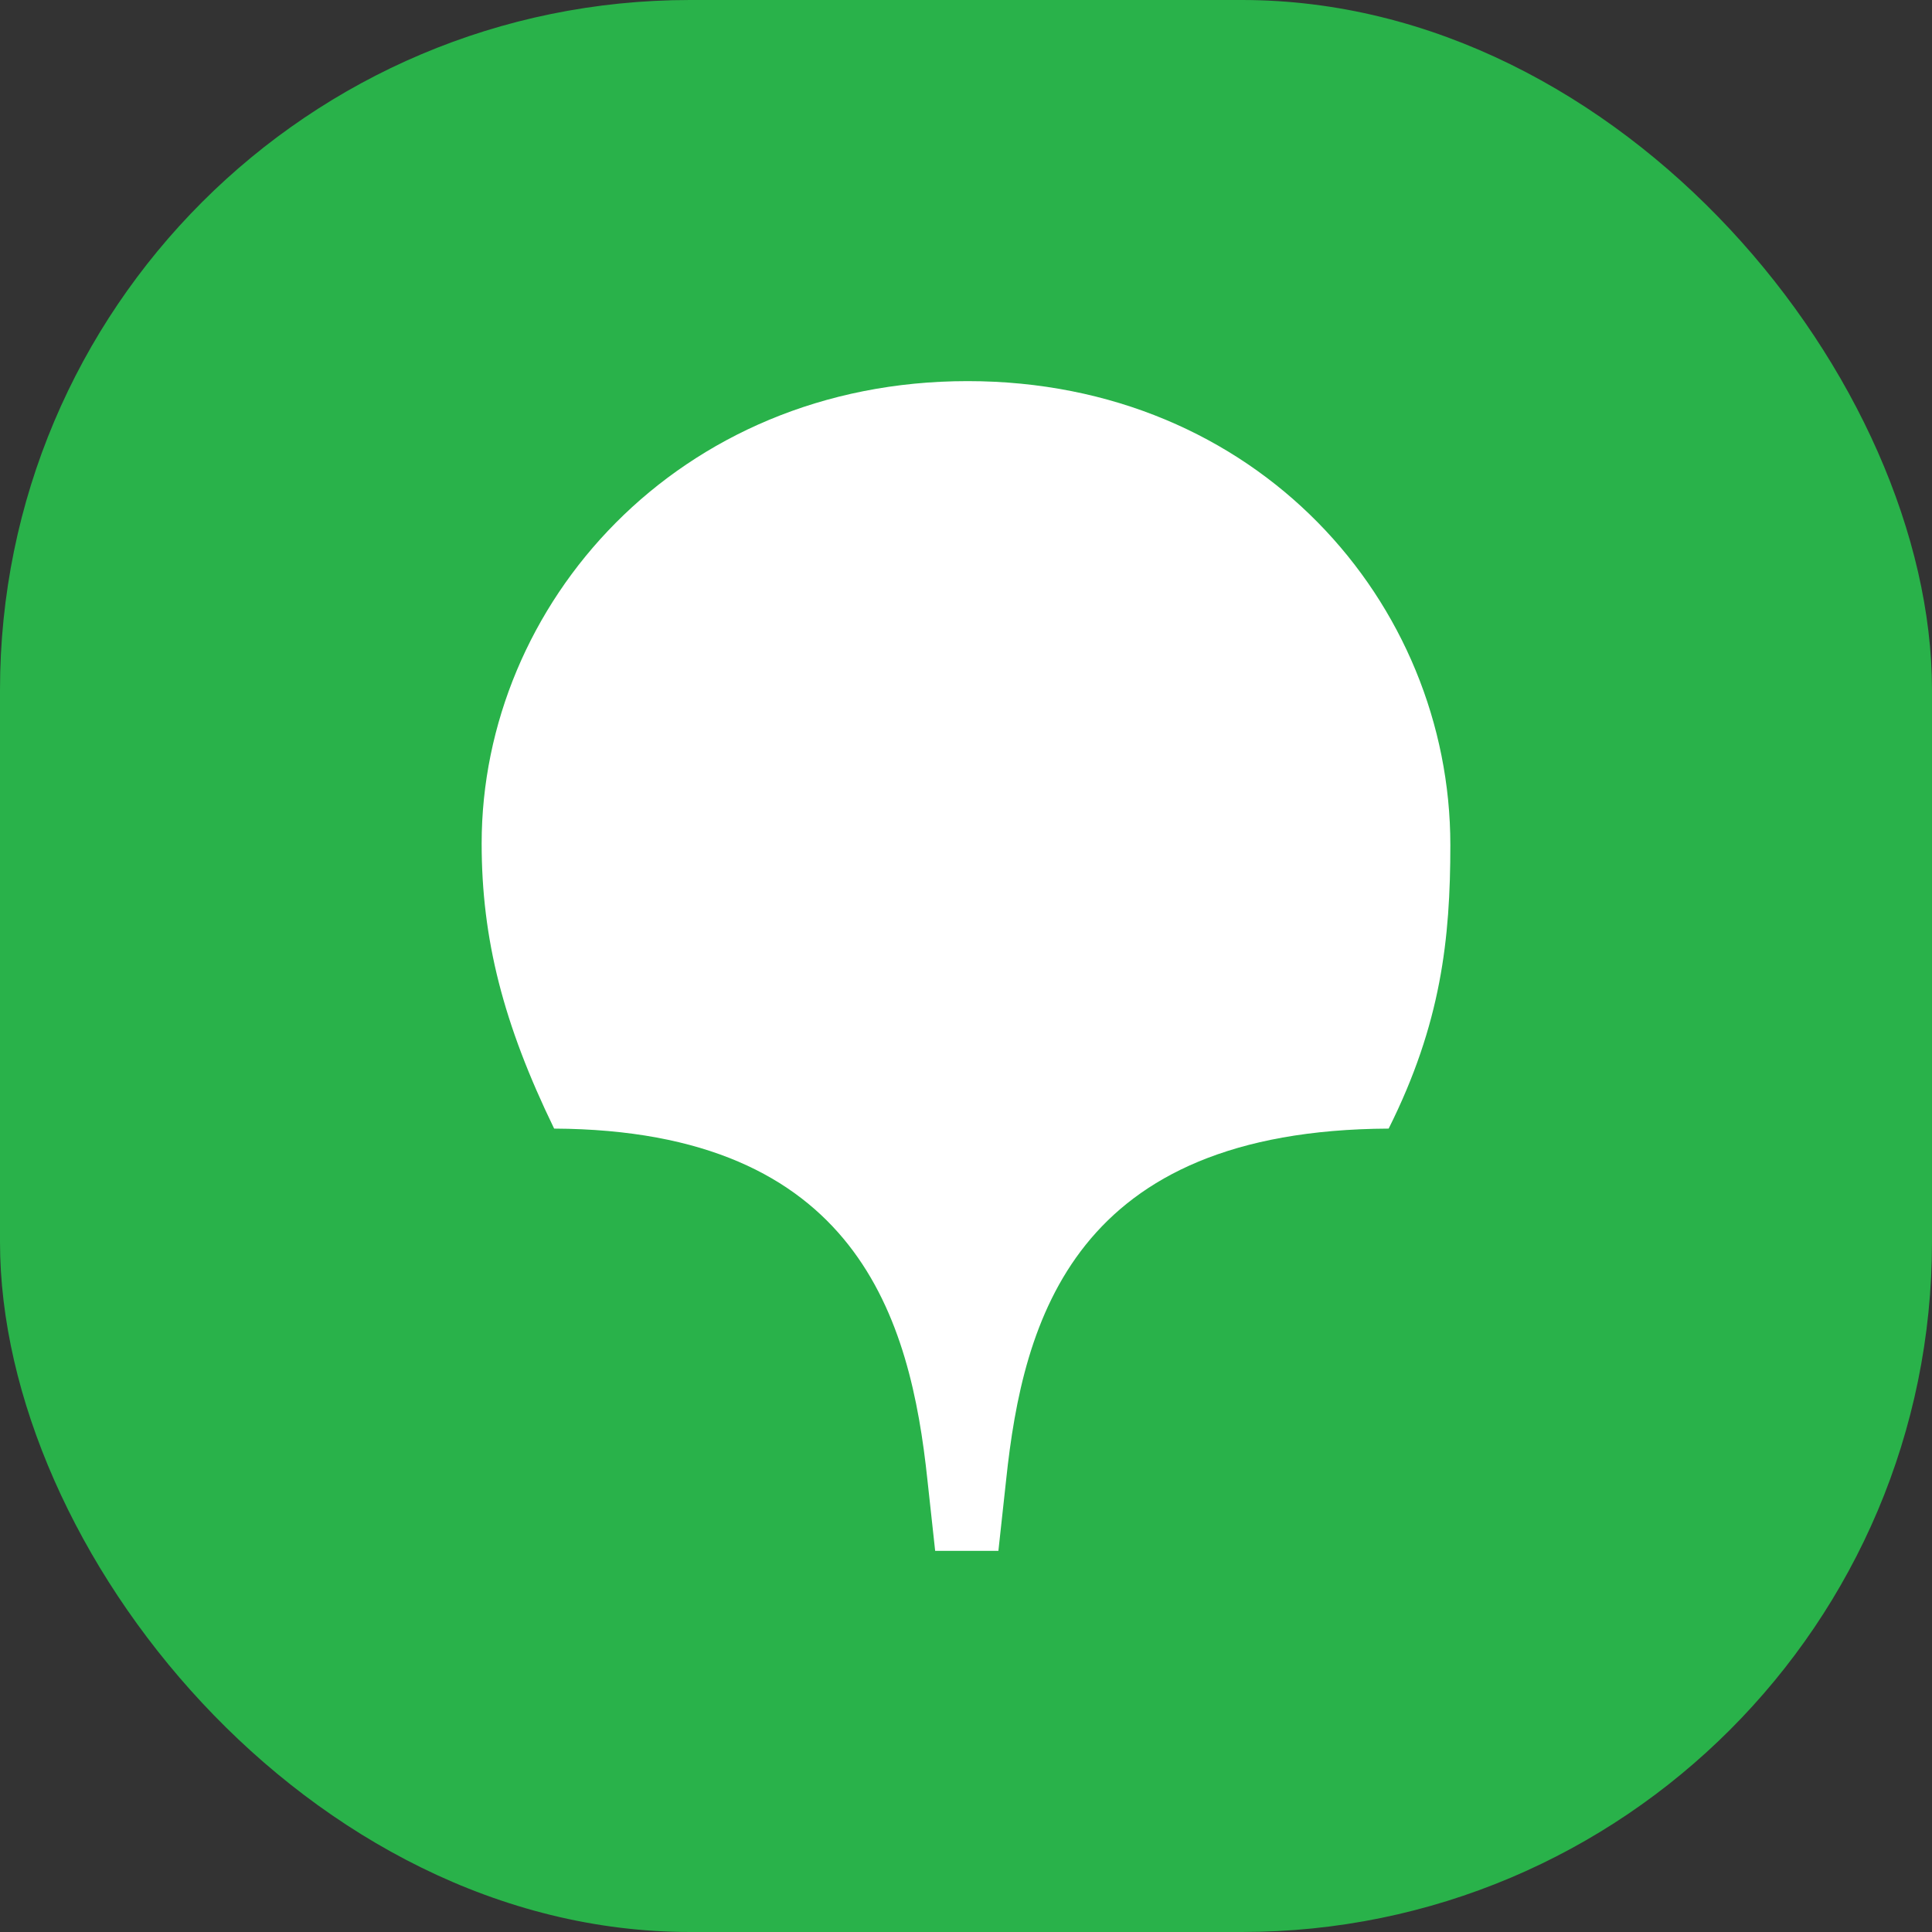 <svg width="56" height="56" viewBox="0 0 56 56" fill="none" xmlns="http://www.w3.org/2000/svg">
<rect x="0" y="0" width="56" height="56" fill="#333333" stroke="none"/>
<rect width="56" height="56" rx="20" fill="#29B24A"/>
<path d="M40.251 32.713C31.13 32.757 29.654 38.252 29.163 42.898L28.939 44.952H27.106L26.882 42.898C26.391 38.252 24.87 32.757 16.062 32.713C14.587 29.675 13.961 27.218 13.961 24.448C13.961 17.524 19.639 11.047 28.045 11.047C36.45 11.047 42.039 17.48 42.039 24.493C42.039 27.218 41.771 29.675 40.251 32.713Z" fill="white"/>
</svg>
